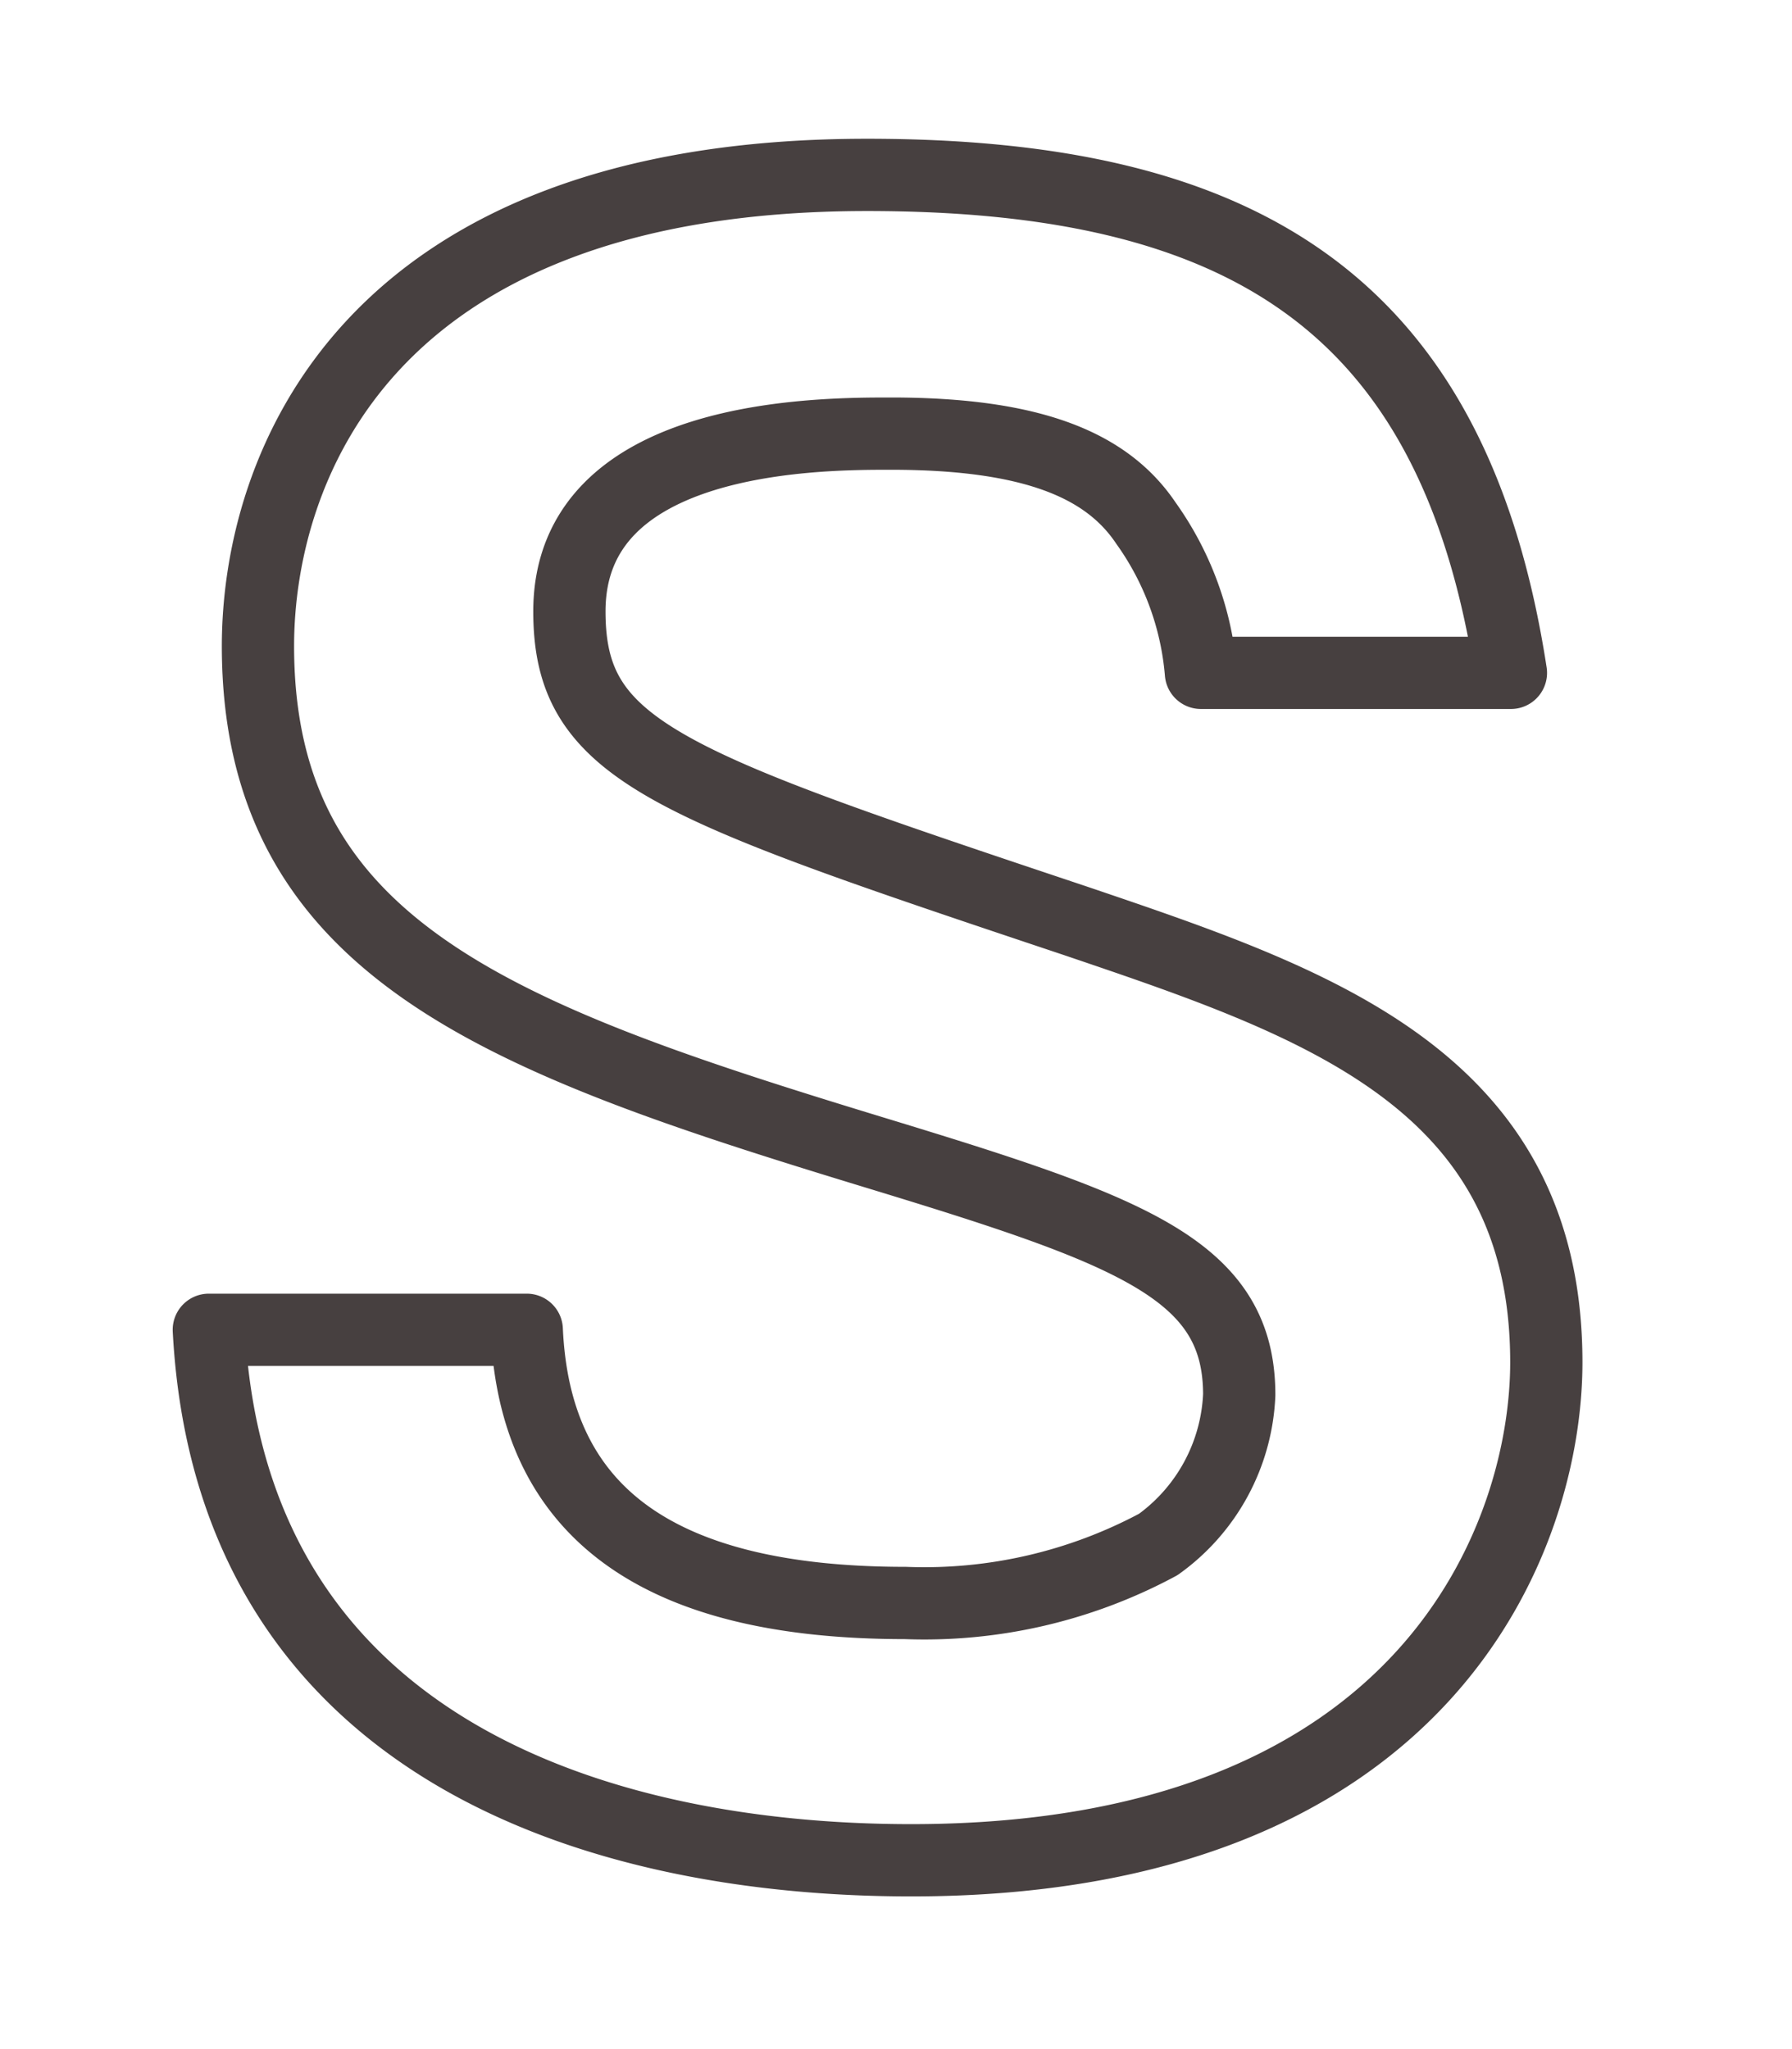 <svg xmlns="http://www.w3.org/2000/svg" viewBox="0 0 24.8 28.35"><defs><style>.cls-1{fill:none;stroke:#474040;stroke-linejoin:round;}</style></defs><title>page-title_cms-11</title><g id="レイヤー_3" data-name="レイヤー 3"><path class="cls-1" d="M16.62,9.31a4.15,4.15,0,0,0-.76-2.07C15.33,6.45,14.32,6,12.33,6c-1,0-4.45,0-4.45,2.46,0,1.93,1.32,2.38,7,4.28,3.33,1.13,6.52,2.19,6.52,6.11,0,2.38-1.62,6.89-8.79,6.89-4.26,0-9.41-1.51-9.72-7.34H7.29c.11,2.47,1.74,3.78,5.24,3.78a6.84,6.84,0,0,0,3.5-.81,2.69,2.69,0,0,0,1.12-2.07c0-1.74-1.49-2.27-5.07-3.36-5.15-1.57-8.51-2.8-8.51-7C3.57,6.54,5,2.42,12,2.42c5.18,0,8.12,1.76,8.91,6.89Z"/></g></svg>